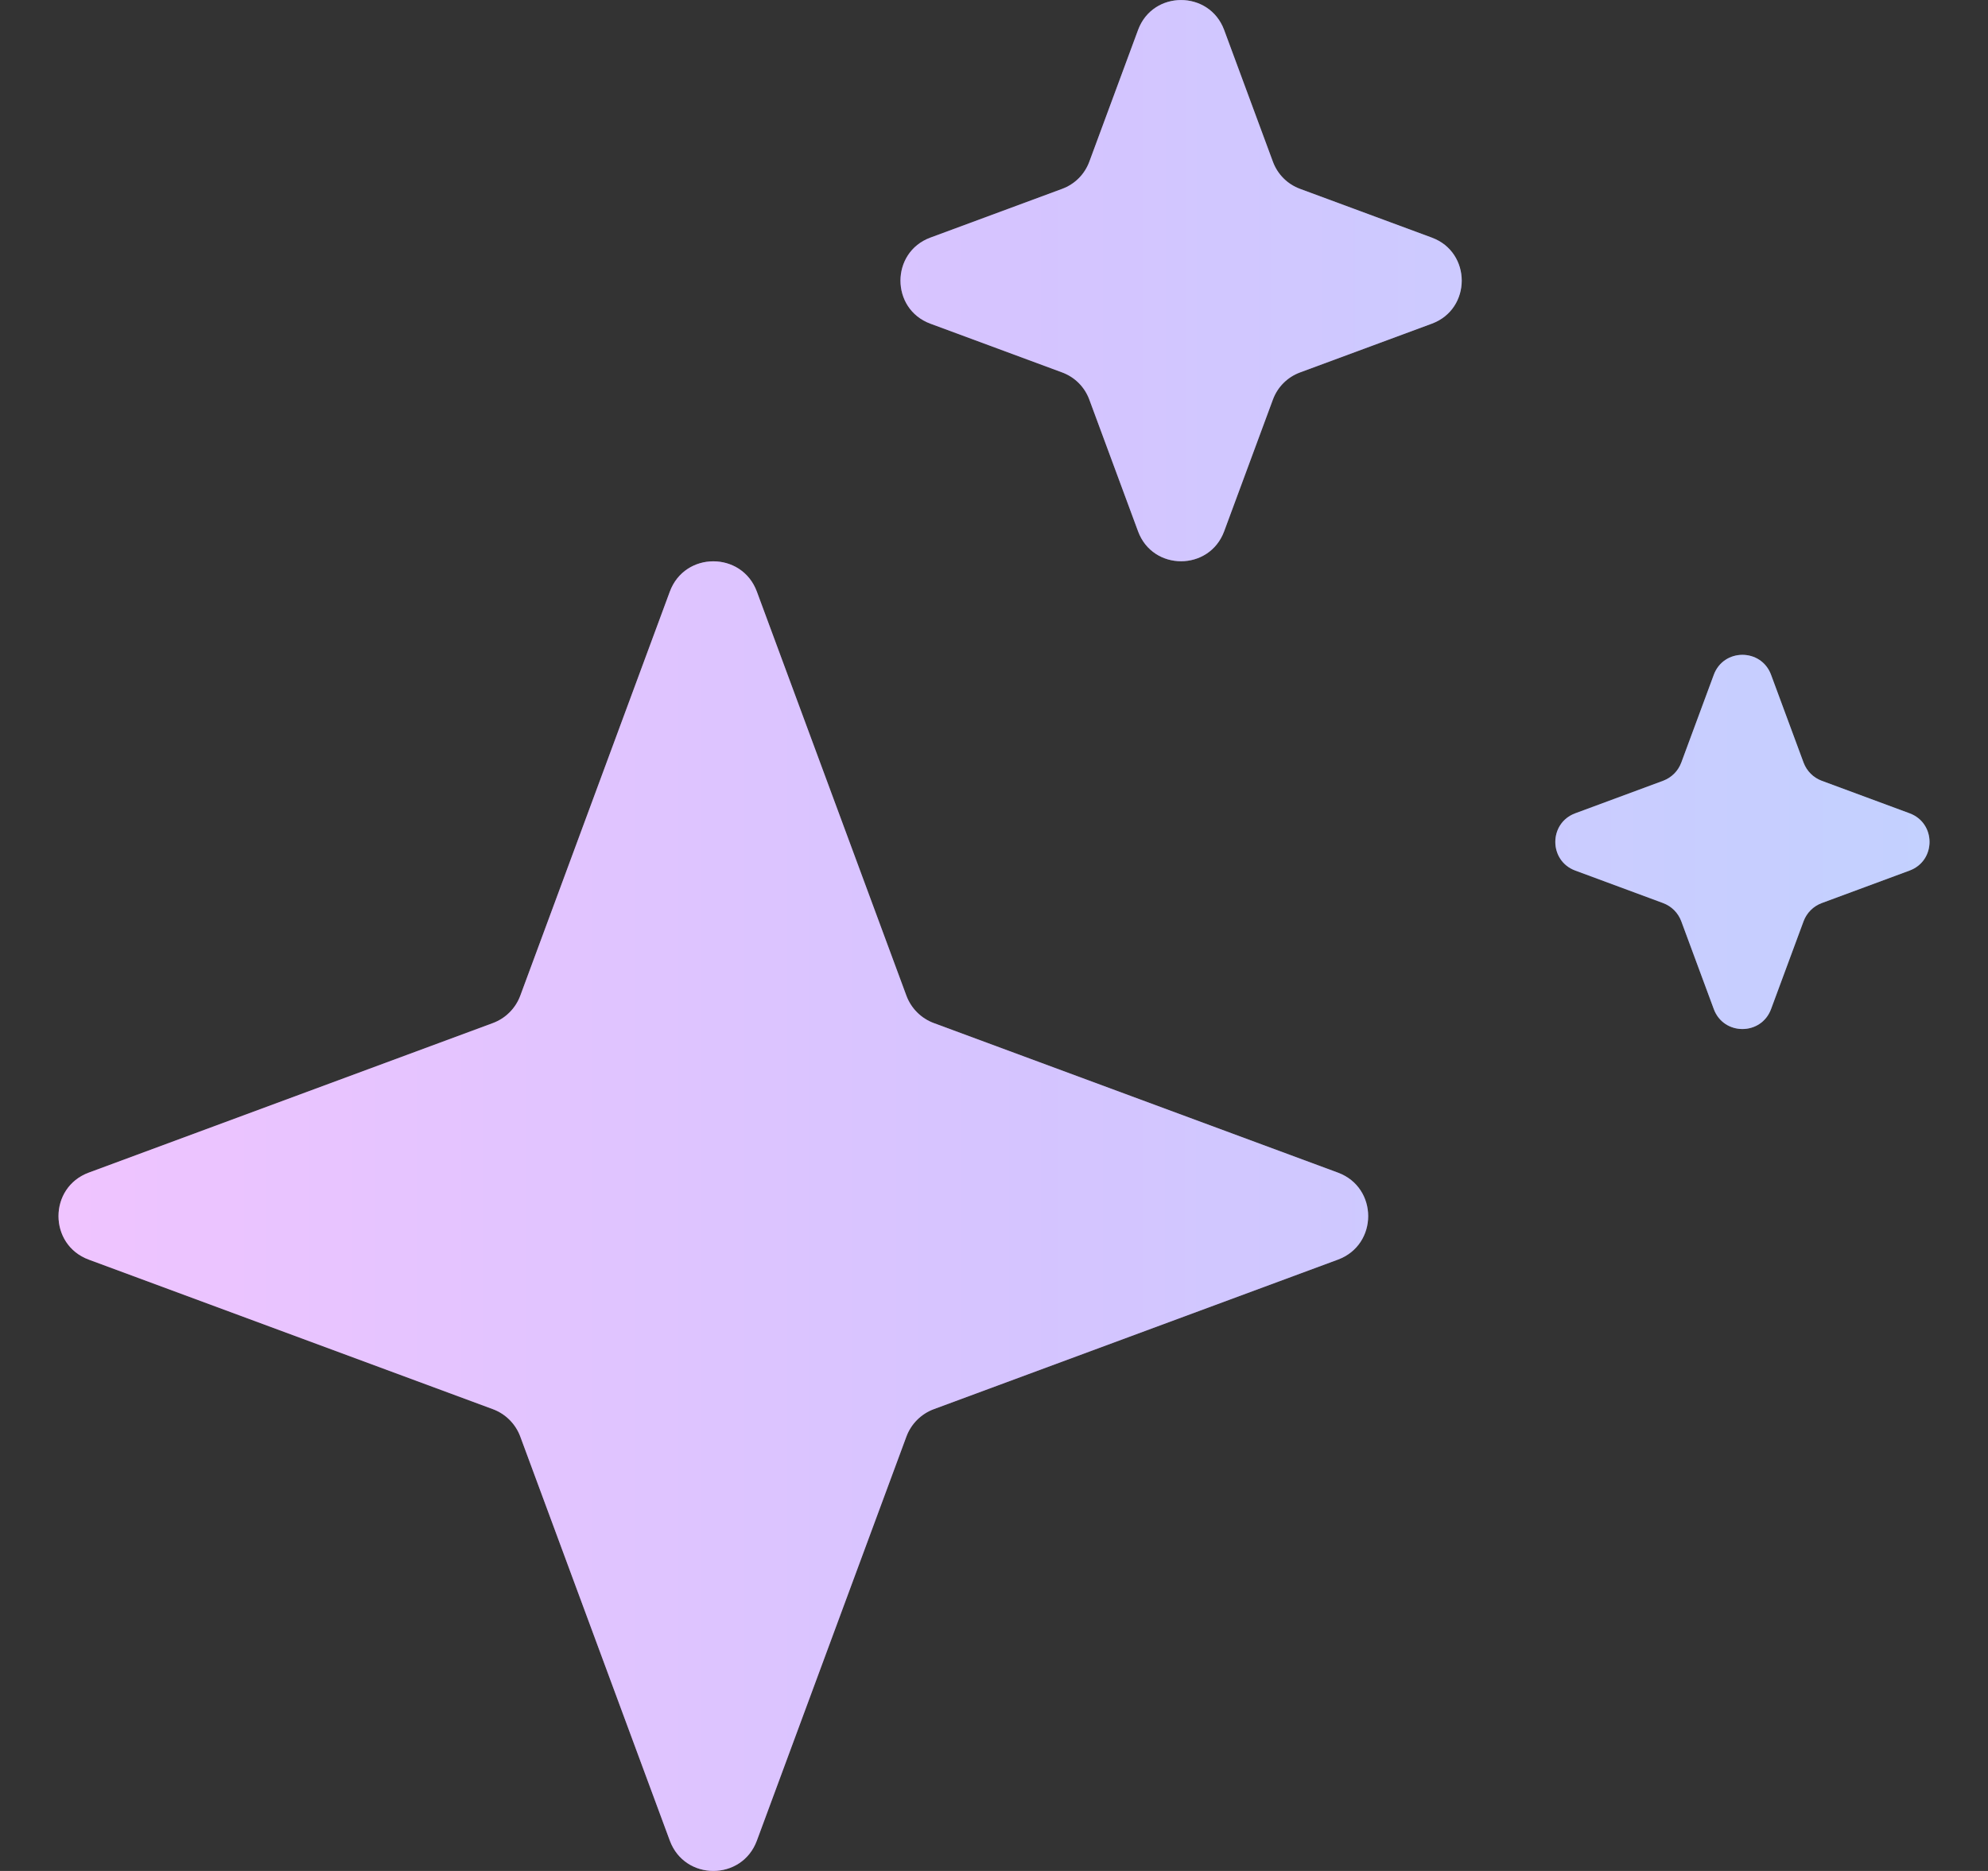 <svg xmlns:xlink="http://www.w3.org/1999/xlink" xmlns="http://www.w3.org/2000/svg" width="17" height="16" viewBox="0 0 17 16" fill="none">
<rect x="0" y="0" width="17" height="16" fill="#333333" stroke="none"/>
<path d="M5.728 5.059C5.856 4.714 6.344 4.714 6.472 5.059L7.751 8.515C7.791 8.623 7.877 8.709 7.985 8.749L11.441 10.028C11.786 10.156 11.786 10.644 11.441 10.772L7.985 12.051C7.877 12.091 7.791 12.177 7.751 12.285L6.472 15.741C6.344 16.086 5.856 16.086 5.728 15.741L4.449 12.285C4.409 12.177 4.323 12.091 4.215 12.051L0.759 10.772C0.414 10.644 0.414 10.156 0.759 10.028L4.215 8.749C4.323 8.709 4.409 8.623 4.449 8.515L5.728 5.059Z" fill="url(#paint0_linear_484_5398)"/>
<path d="M5.728 5.059C5.856 4.714 6.344 4.714 6.472 5.059L7.751 8.515C7.791 8.623 7.877 8.709 7.985 8.749L11.441 10.028C11.786 10.156 11.786 10.644 11.441 10.772L7.985 12.051C7.877 12.091 7.791 12.177 7.751 12.285L6.472 15.741C6.344 16.086 5.856 16.086 5.728 15.741L4.449 12.285C4.409 12.177 4.323 12.091 4.215 12.051L0.759 10.772C0.414 10.644 0.414 10.156 0.759 10.028L4.215 8.749C4.323 8.709 4.409 8.623 4.449 8.515L5.728 5.059Z" fill="white" fill-opacity="0.4"/>
<path d="M9.732 0.256C9.858 -0.085 10.341 -0.085 10.468 0.256L10.885 1.383C10.925 1.491 11.009 1.575 11.117 1.615L12.244 2.032C12.585 2.158 12.585 2.642 12.244 2.768L11.117 3.185C11.009 3.225 10.925 3.309 10.885 3.417L10.468 4.544C10.341 4.885 9.858 4.885 9.732 4.544L9.315 3.417C9.275 3.309 9.191 3.225 9.083 3.185L7.956 2.768C7.615 2.642 7.615 2.158 7.956 2.032L9.083 1.615C9.191 1.575 9.275 1.491 9.315 1.383L9.732 0.256Z" fill="url(#paint1_linear_484_5398)"/>
<path d="M9.732 0.256C9.858 -0.085 10.341 -0.085 10.468 0.256L10.885 1.383C10.925 1.491 11.009 1.575 11.117 1.615L12.244 2.032C12.585 2.158 12.585 2.642 12.244 2.768L11.117 3.185C11.009 3.225 10.925 3.309 10.885 3.417L10.468 4.544C10.341 4.885 9.858 4.885 9.732 4.544L9.315 3.417C9.275 3.309 9.191 3.225 9.083 3.185L7.956 2.768C7.615 2.642 7.615 2.158 7.956 2.032L9.083 1.615C9.191 1.575 9.275 1.491 9.315 1.383L9.732 0.256Z" fill="white" fill-opacity="0.4"/>
<path d="M14.655 5.771C14.739 5.543 15.061 5.543 15.145 5.771L15.423 6.522C15.45 6.594 15.506 6.65 15.578 6.677L16.329 6.955C16.557 7.039 16.557 7.361 16.329 7.445L15.578 7.723C15.506 7.75 15.45 7.806 15.423 7.878L15.145 8.629C15.061 8.857 14.739 8.857 14.655 8.629L14.377 7.878C14.35 7.806 14.294 7.75 14.222 7.723L13.471 7.445C13.243 7.361 13.243 7.039 13.471 6.955L14.222 6.677C14.294 6.65 14.35 6.594 14.377 6.522L14.655 5.771Z" fill="url(#paint2_linear_484_5398)"/>
<path d="M14.655 5.771C14.739 5.543 15.061 5.543 15.145 5.771L15.423 6.522C15.45 6.594 15.506 6.65 15.578 6.677L16.329 6.955C16.557 7.039 16.557 7.361 16.329 7.445L15.578 7.723C15.506 7.75 15.45 7.806 15.423 7.878L15.145 8.629C15.061 8.857 14.739 8.857 14.655 8.629L14.377 7.878C14.35 7.806 14.294 7.75 14.222 7.723L13.471 7.445C13.243 7.361 13.243 7.039 13.471 6.955L14.222 6.677C14.294 6.65 14.35 6.594 14.377 6.522L14.655 5.771Z" fill="white" fill-opacity="0.4"/>
<defs>
<linearGradient id="paint0_linear_484_5398" x1="0.5" y1="0" x2="16.5" y2="0" gradientUnits="userSpaceOnUse">
<stop offset="0" stop-color="#E59CFF"/>
<stop offset="0.5" stop-color="#BA9CFF"/>
<stop offset="1" stop-color="#9CB2FF"/>
</linearGradient>
<linearGradient id="paint1_linear_484_5398" x1="0.5" y1="0" x2="16.5" y2="0" gradientUnits="userSpaceOnUse">
<stop offset="0" stop-color="#E59CFF"/>
<stop offset="0.5" stop-color="#BA9CFF"/>
<stop offset="1" stop-color="#9CB2FF"/>
</linearGradient>
<linearGradient id="paint2_linear_484_5398" x1="0.5" y1="0" x2="16.5" y2="0" gradientUnits="userSpaceOnUse">
<stop offset="0" stop-color="#E59CFF"/>
<stop offset="0.5" stop-color="#BA9CFF"/>
<stop offset="1" stop-color="#9CB2FF"/>
</linearGradient>
</defs>
</svg>